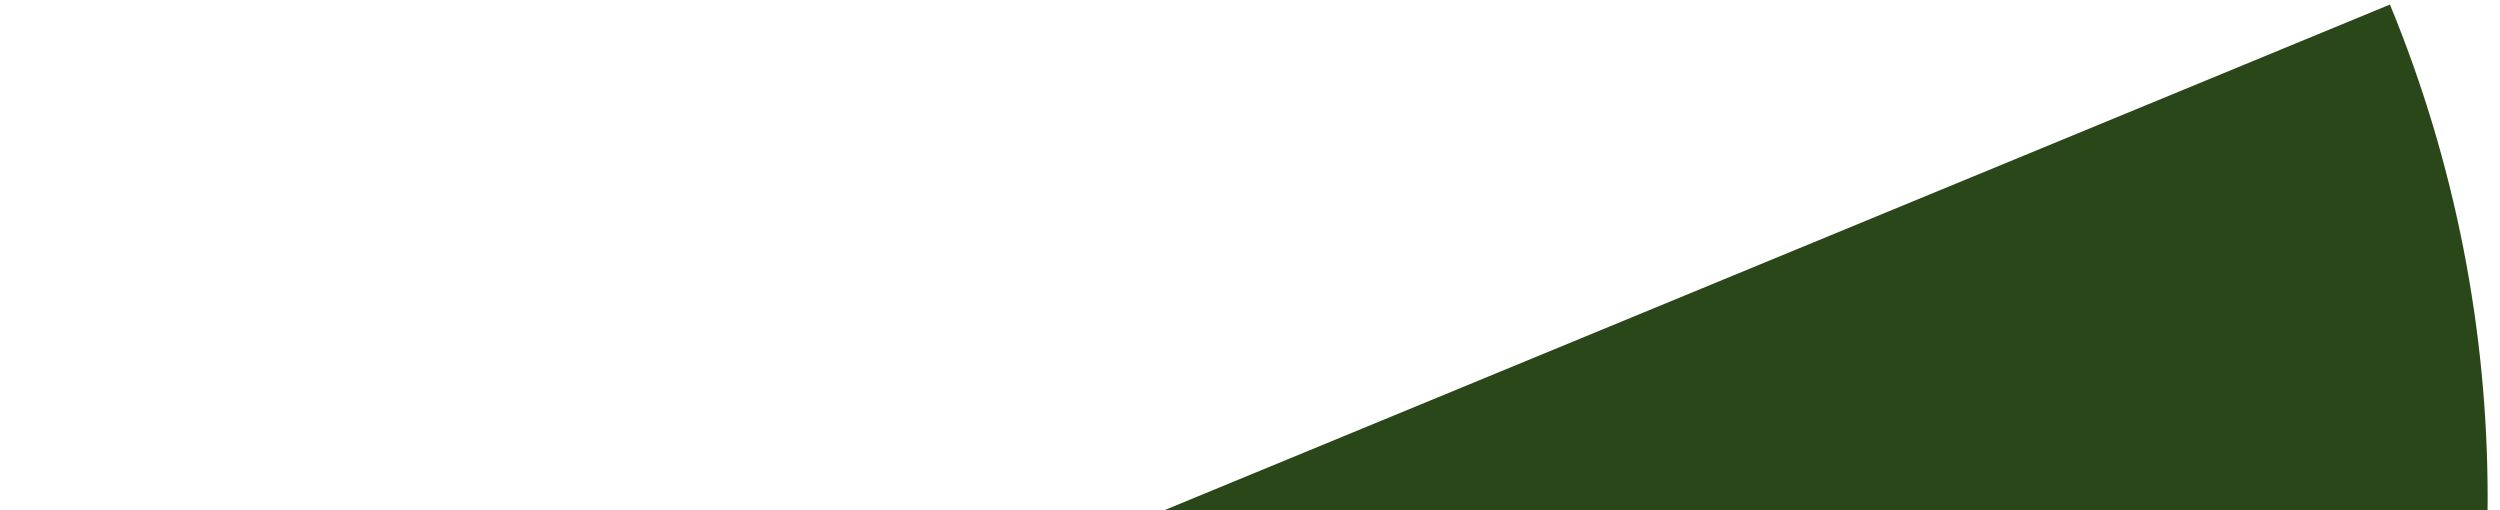 <svg xmlns="http://www.w3.org/2000/svg" width="147" height="30" viewBox="0 0 147 30" fill="none"><path d="M140.528 0.268C148.217 18.905 148.187 39.832 140.446 58.447C132.705 77.062 117.886 91.839 99.25 99.528C80.613 107.216 59.686 107.187 41.071 99.446C22.456 91.704 7.679 76.886 -0.01 58.249L70.259 29.259L140.528 0.268Z" fill="#294719"></path></svg>